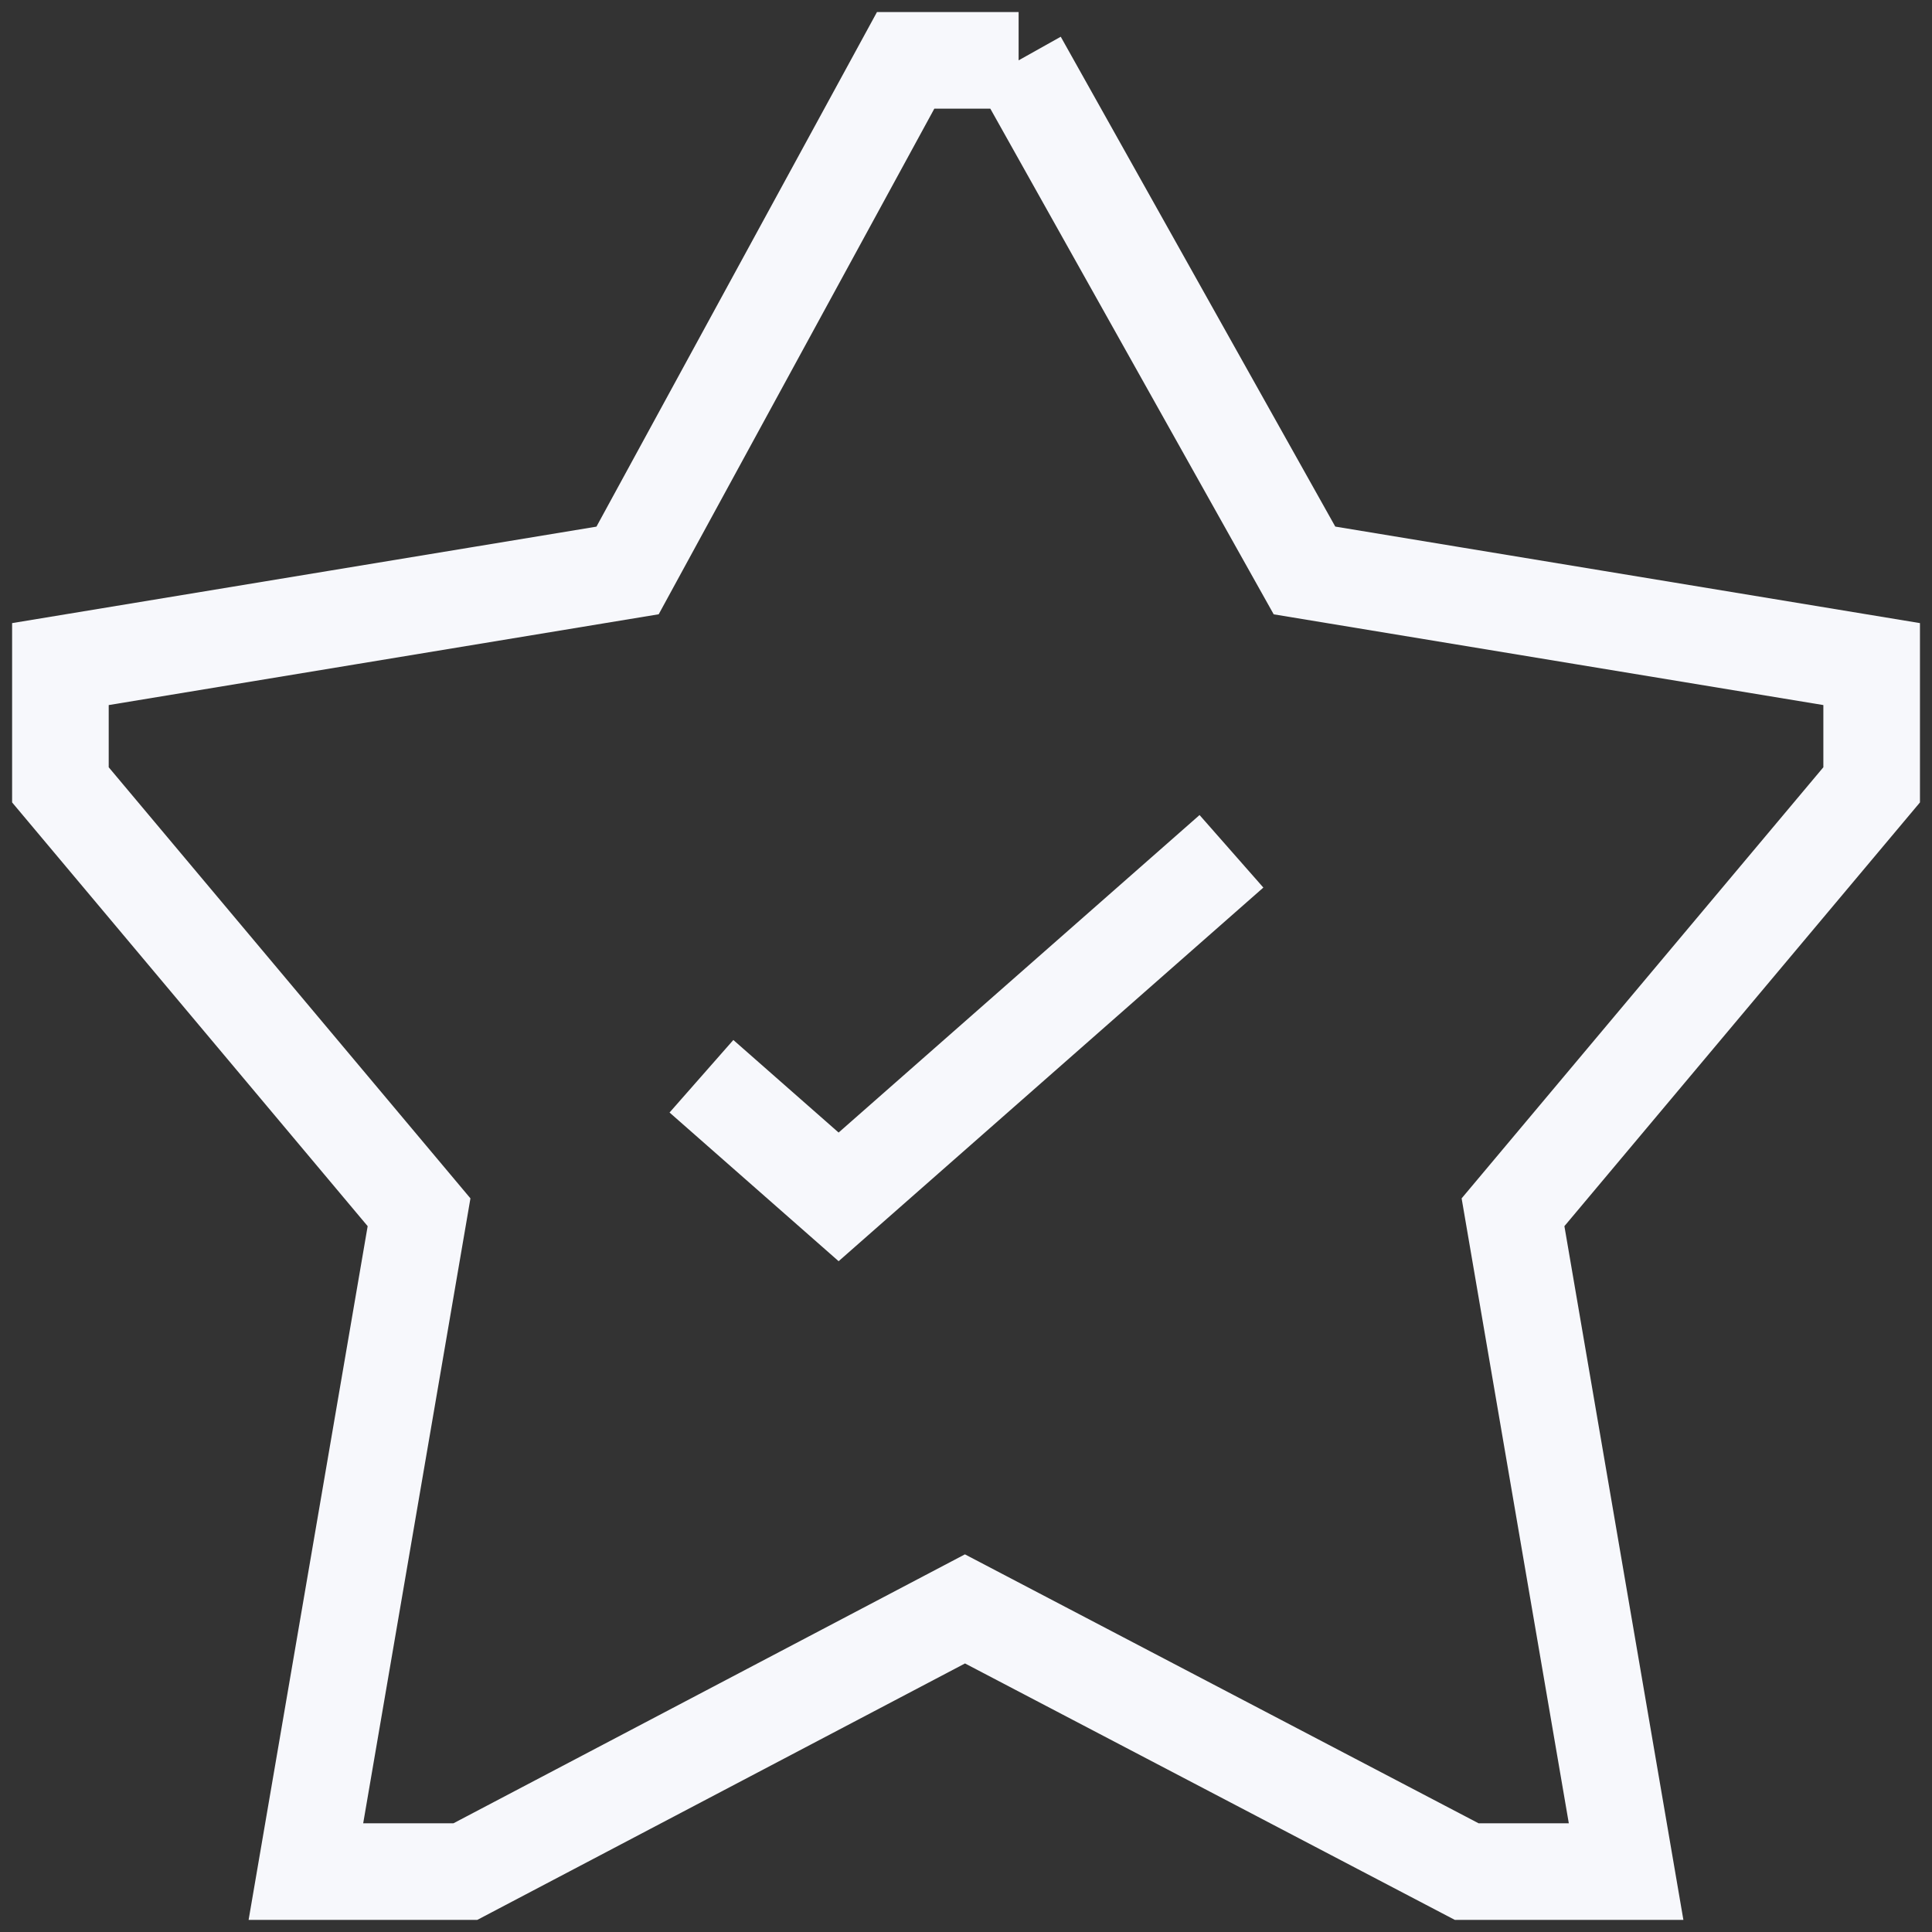 <svg id="Компонент_142_2" data-name="Компонент 142 – 2" xmlns="http://www.w3.org/2000/svg" xmlns:xlink="http://www.w3.org/1999/xlink" width="30" height="30" viewBox="0 0 30 30">
  <rect x="0" y="0" width="30" height="30" fill="#333333" stroke="none"/>
  <defs>
    <clipPath id="clip-path">
      <rect id="Прямоугольник_6209" data-name="Прямоугольник 6209" width="30" height="30" fill="none" stroke="#f7f8fc" stroke-width="1.5"/>
    </clipPath>
  </defs>
  <g id="Сгруппировать_51703" data-name="Сгруппировать 51703">
    <g id="Сгруппировать_51702" data-name="Сгруппировать 51702" clip-path="url(#clip-path)">
      <path id="Контур_37415" data-name="Контур 37415" d="M15.879,1l4.439,7.921,8.807,1.454V12.25l-5.569,6.637,1.756,10.238H22.837l-7.791-4.079L7.288,29.125H4.812L6.569,18.887,1,12.25V10.375L9.807,8.921,14.125,1h1.754Z" transform="translate(-0.062 -0.063)" fill="none" stroke="#f7f8fc" stroke-linecap="round" stroke-miterlimit="10" stroke-width="1.5"/>
    </g>
  </g>
  <path id="Контур_37416" data-name="Контур 37416" d="M10.674,17.593l2.13,1.873,6.1-5.366" transform="translate(0.218 -0.881)" fill="none" stroke="#f7f8fc" stroke-miterlimit="10" stroke-width="1.5"/>
</svg>
